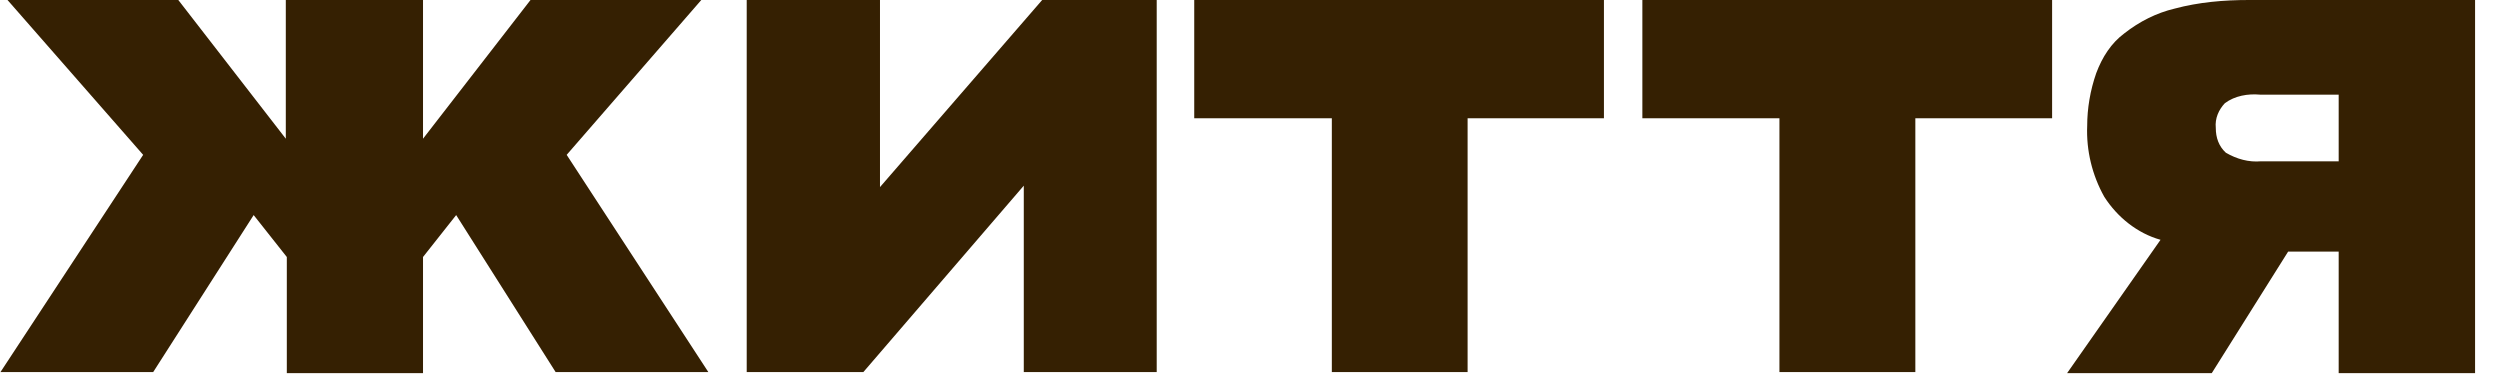 <svg width="146" height="22" viewBox="0 0 146 22" fill="none" xmlns="http://www.w3.org/2000/svg">
<g clip-path="url(#clip0_292_2)">
<path d="M41.367 21.729L33.094 9.043L40.956 0H30.982L24.704 8.101V0L16.691 0V8.101L10.413 0H0.439L8.36 9.043L0.028 21.728H8.947L14.814 12.56L16.75 15.009V21.791L24.704 21.791V15.009L26.64 12.56L32.449 21.729H41.367ZM51.391 10.927V0H43.608V21.729H50.42L59.789 10.843V21.729H67.552V0H60.863L51.391 10.927ZM77.779 6.908V21.729H85.708V6.908H93.67V0H69.743V6.908H77.779ZM103.919 6.908V21.729H111.856V6.908H119.843V0H95.914V6.908H103.919ZM131.338 0C129.872 0 128.404 0.126 126.997 0.503C125.941 0.754 124.943 1.256 124.063 1.947C123.3 2.512 122.772 3.329 122.42 4.271C122.068 5.275 121.892 6.343 121.892 7.348C121.833 8.792 122.185 10.236 122.889 11.492C123.652 12.686 124.826 13.628 126.175 14.004L120.719 21.791H129.167L133.626 14.695H136.579V21.791H144.544V0H131.338ZM132.042 9.42C131.338 9.483 130.634 9.295 129.989 8.918C129.578 8.541 129.402 8.039 129.402 7.473C129.344 6.908 129.578 6.406 129.93 6.029C130.517 5.589 131.279 5.464 131.984 5.527H136.579V9.42H132.042Z" fill="#352002"/>
</g>
<defs>
<clipPath id="clip0_292_2">
<rect width="146" height="21.791" fill="white"/>
</clipPath>
</defs>
</svg>
